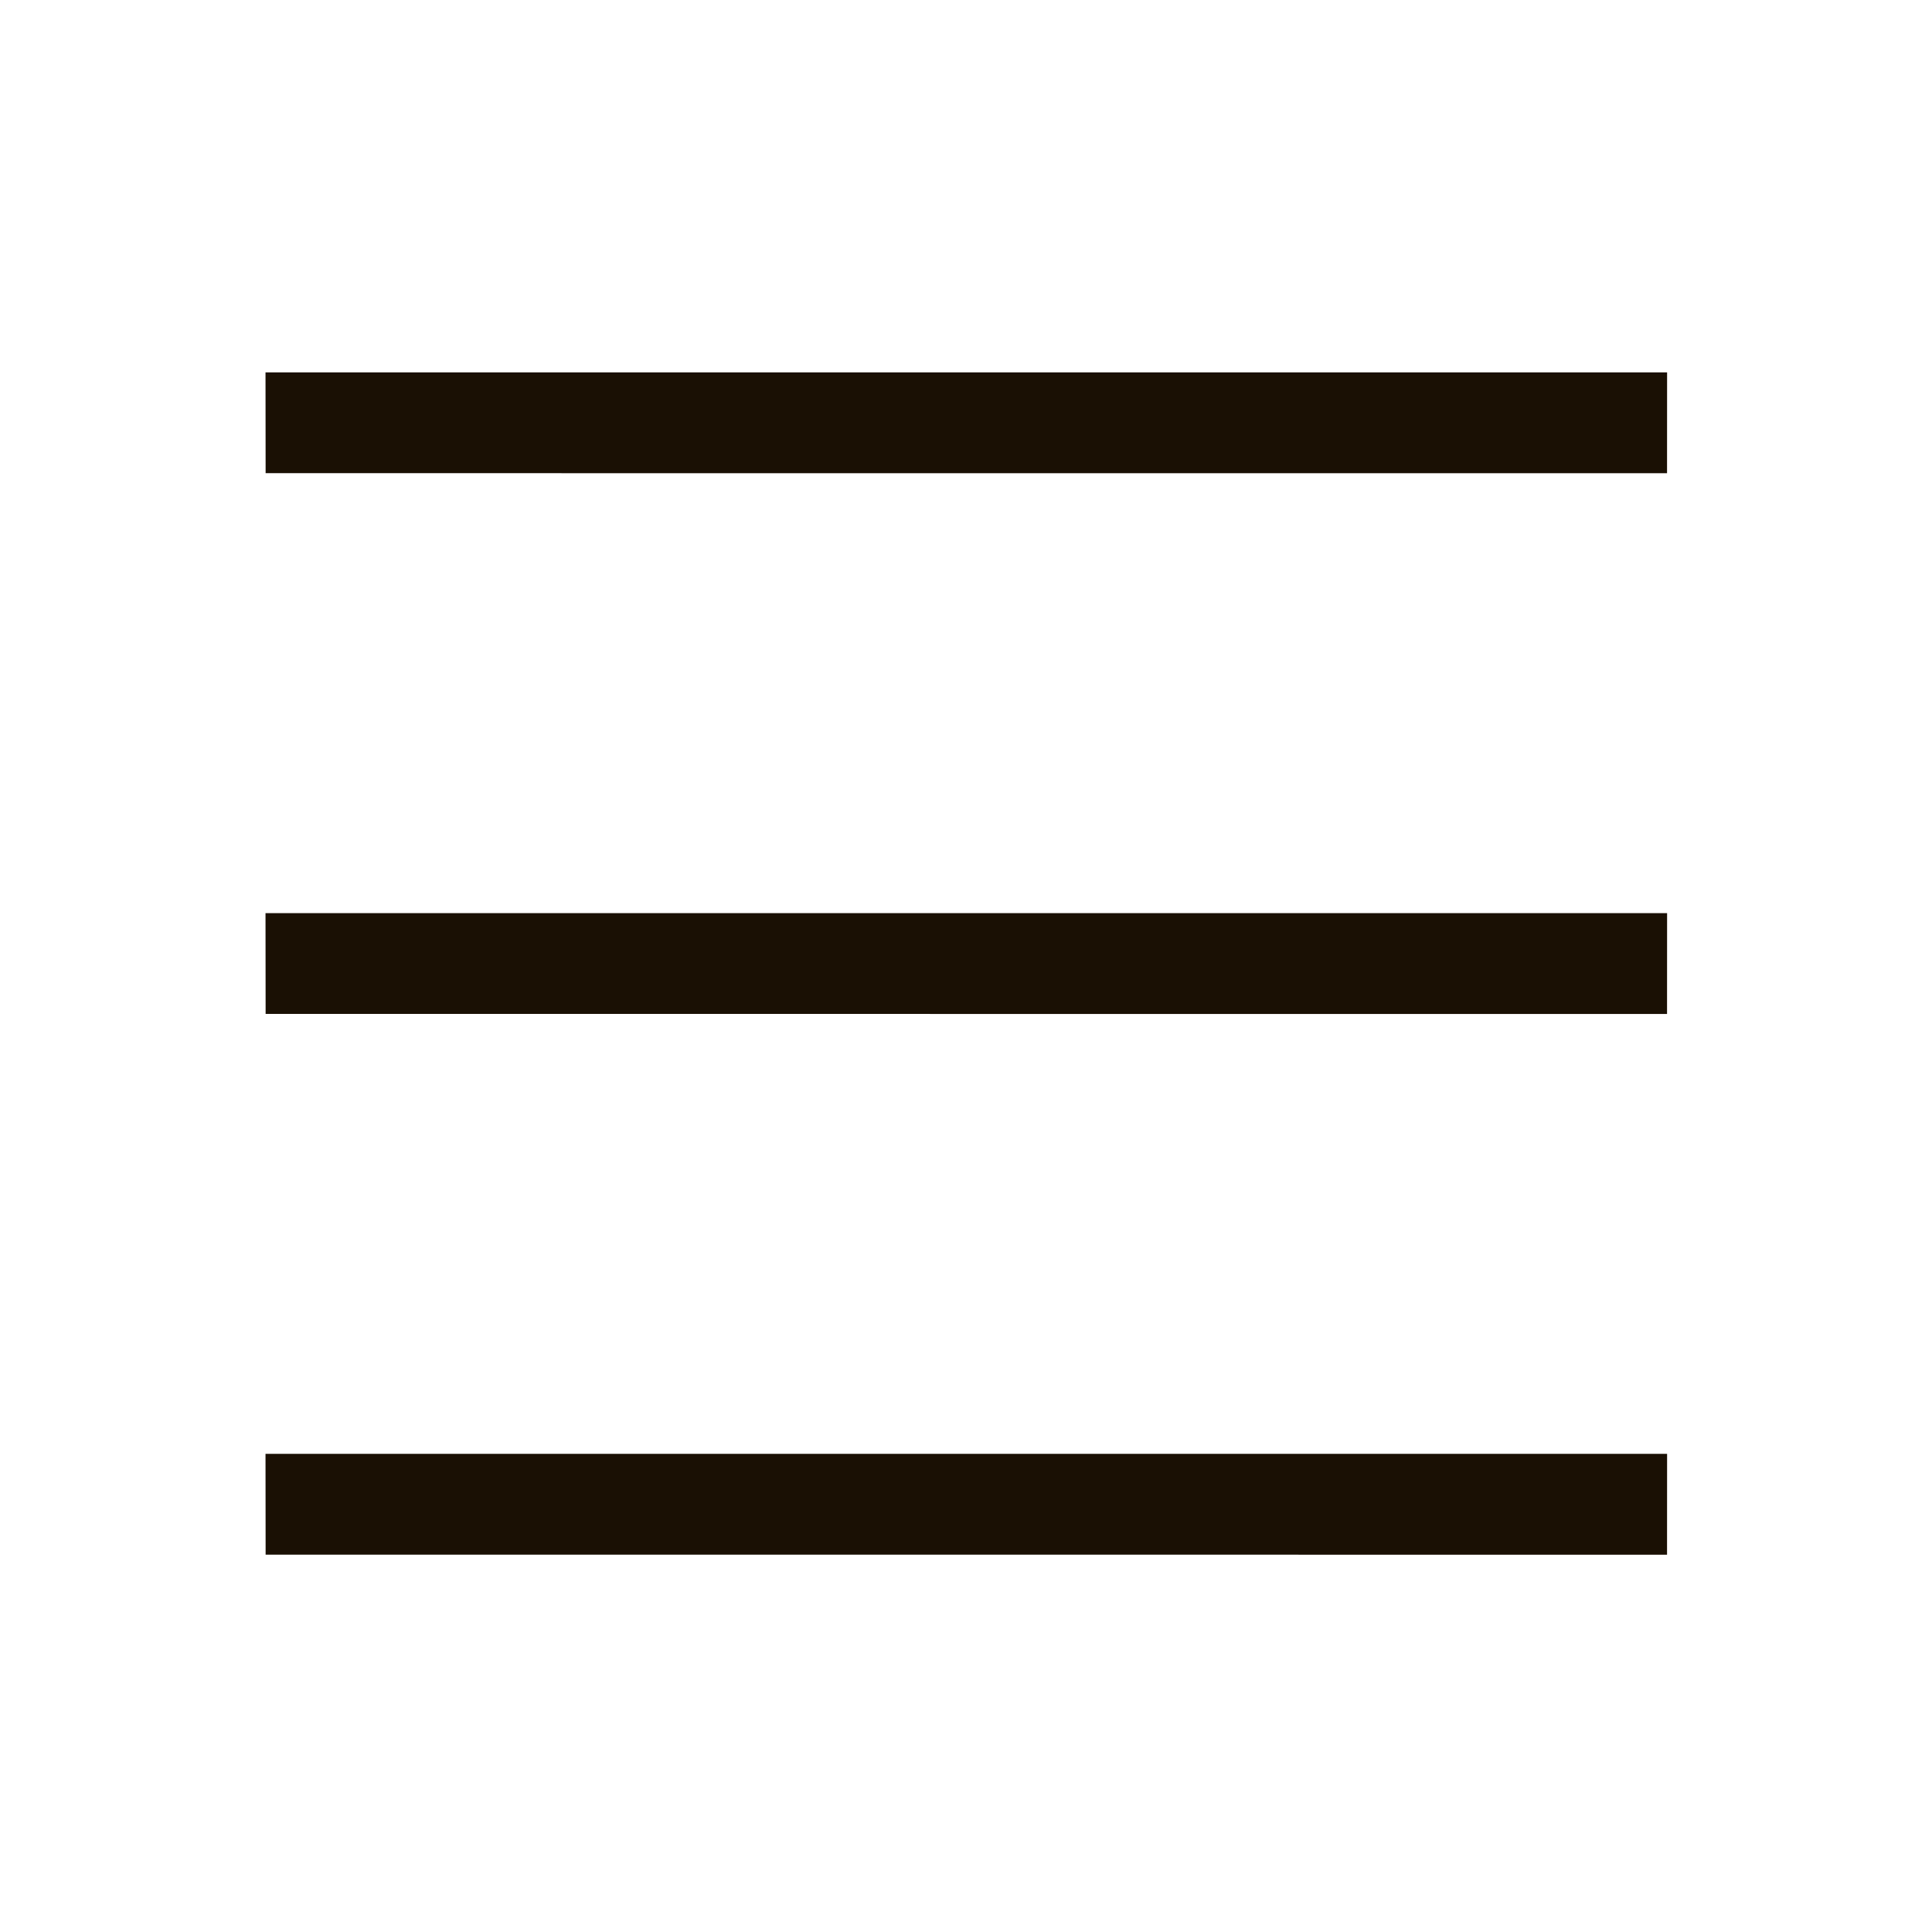 <?xml version="1.0" encoding="utf-8"?>
<!-- Generator: Adobe Illustrator 16.0.4, SVG Export Plug-In . SVG Version: 6.00 Build 0)  -->
<!DOCTYPE svg PUBLIC "-//W3C//DTD SVG 1.1//EN" "http://www.w3.org/Graphics/SVG/1.1/DTD/svg11.dtd">
<svg version="1.1" id="レイヤー_1" xmlns="http://www.w3.org/2000/svg" xmlns:xlink="http://www.w3.org/1999/xlink" x="0px"
	 y="0px" width="35px" height="35px" viewBox="0 0 35 35" enable-background="new 0 0 35 35" xml:space="preserve">
<path fill="#1A1004" d="M30.2,28.165l0.001-1.827H4.81l0.002,1.826L30.2,28.165z"/>
<path fill="#1A1004" d="M30.2,18.369l0.001-1.827H4.81l0.002,1.826L30.2,18.369z"/>
<path fill="#1A1004" d="M30.2,8.573l0.001-1.827H4.81l0.002,1.826L30.2,8.573z"/>
</svg>
